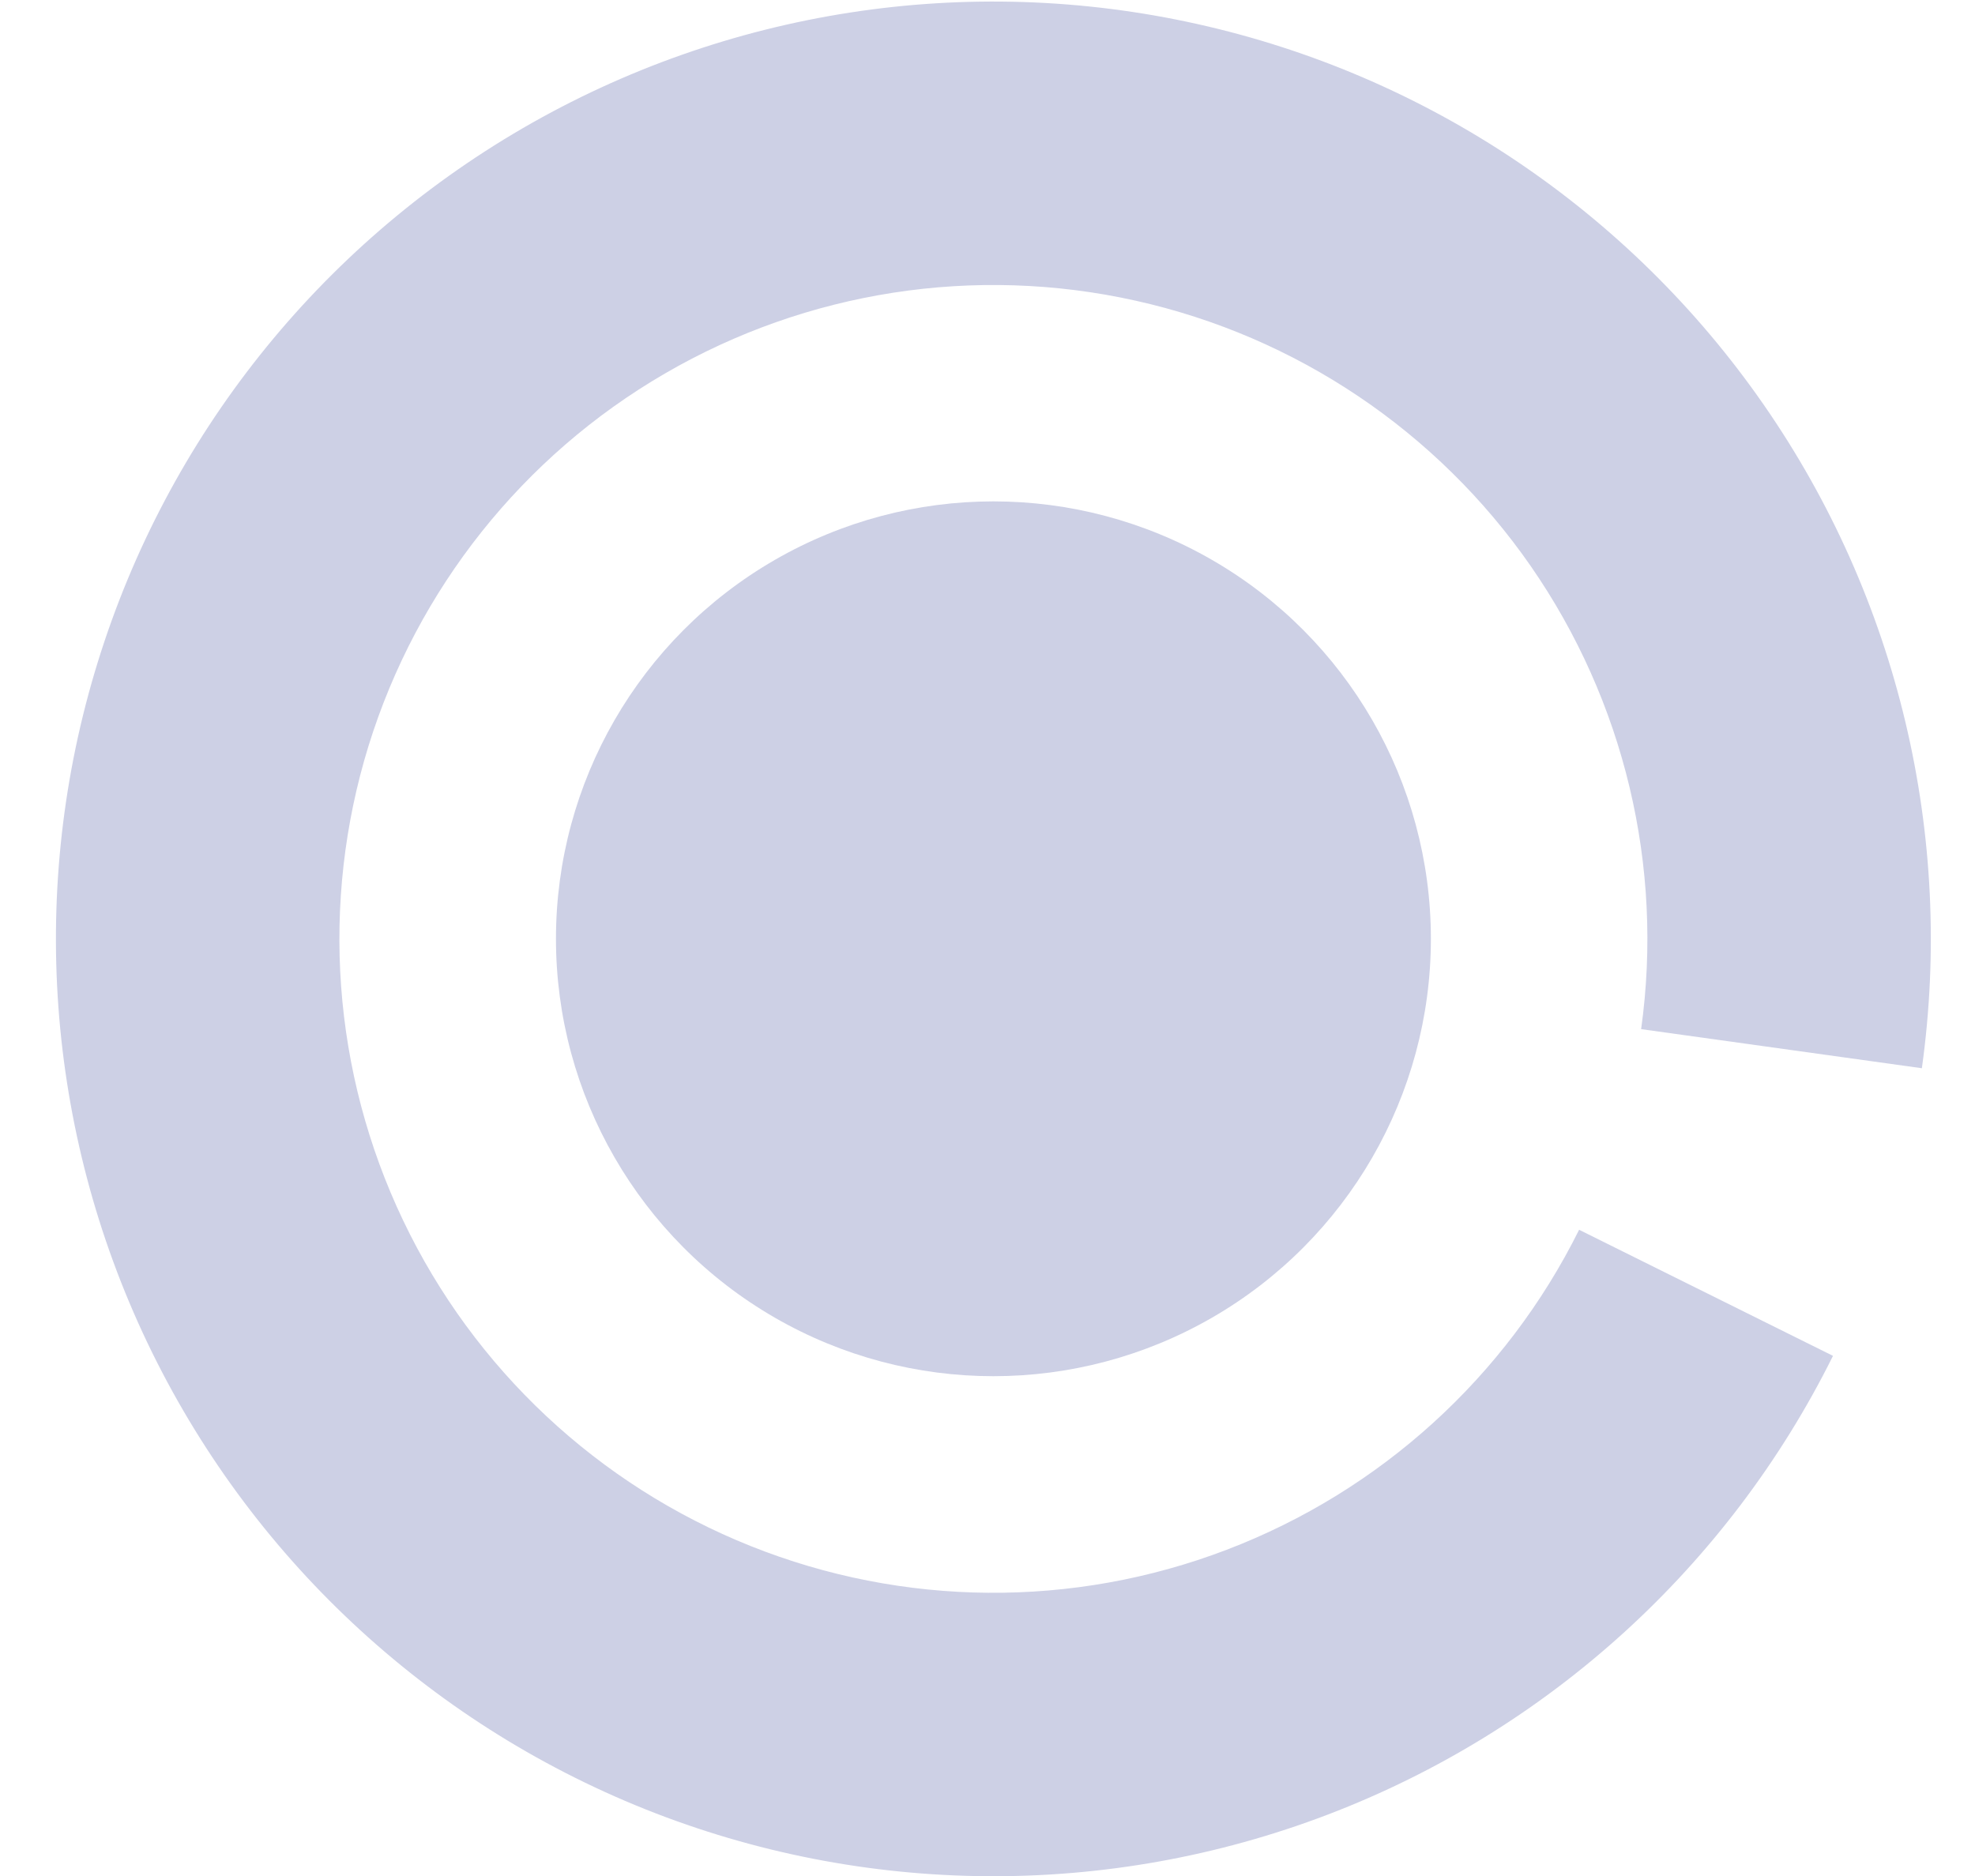 <svg width="20" height="19" viewBox="0 0 20 19" fill="none" xmlns="http://www.w3.org/2000/svg">
<path d="M18.562 13.732C17.501 15.868 15.675 17.527 13.446 18.378C11.217 19.229 8.75 19.209 6.535 18.324C4.32 17.438 2.52 15.751 1.492 13.598C0.465 11.446 0.285 8.985 0.99 6.706C1.694 4.427 3.23 2.497 5.293 1.299C7.356 0.101 9.795 -0.276 12.123 0.243C14.451 0.761 16.499 2.137 17.859 4.097C19.219 6.057 19.791 8.457 19.462 10.819L16.619 10.423C16.849 8.775 16.449 7.101 15.501 5.733C14.552 4.366 13.123 3.406 11.499 3.045C9.875 2.683 8.174 2.946 6.735 3.782C5.296 4.617 4.224 5.964 3.732 7.554C3.241 9.144 3.366 10.86 4.083 12.362C4.8 13.864 6.056 15.04 7.601 15.658C9.146 16.276 10.867 16.29 12.422 15.696C13.977 15.102 15.251 13.945 15.991 12.455L18.562 13.732Z" fill="#CDD0E5"/>
<circle cx="10.06" cy="9.508" r="4.43" fill="#CDD0E5"/>
</svg>

